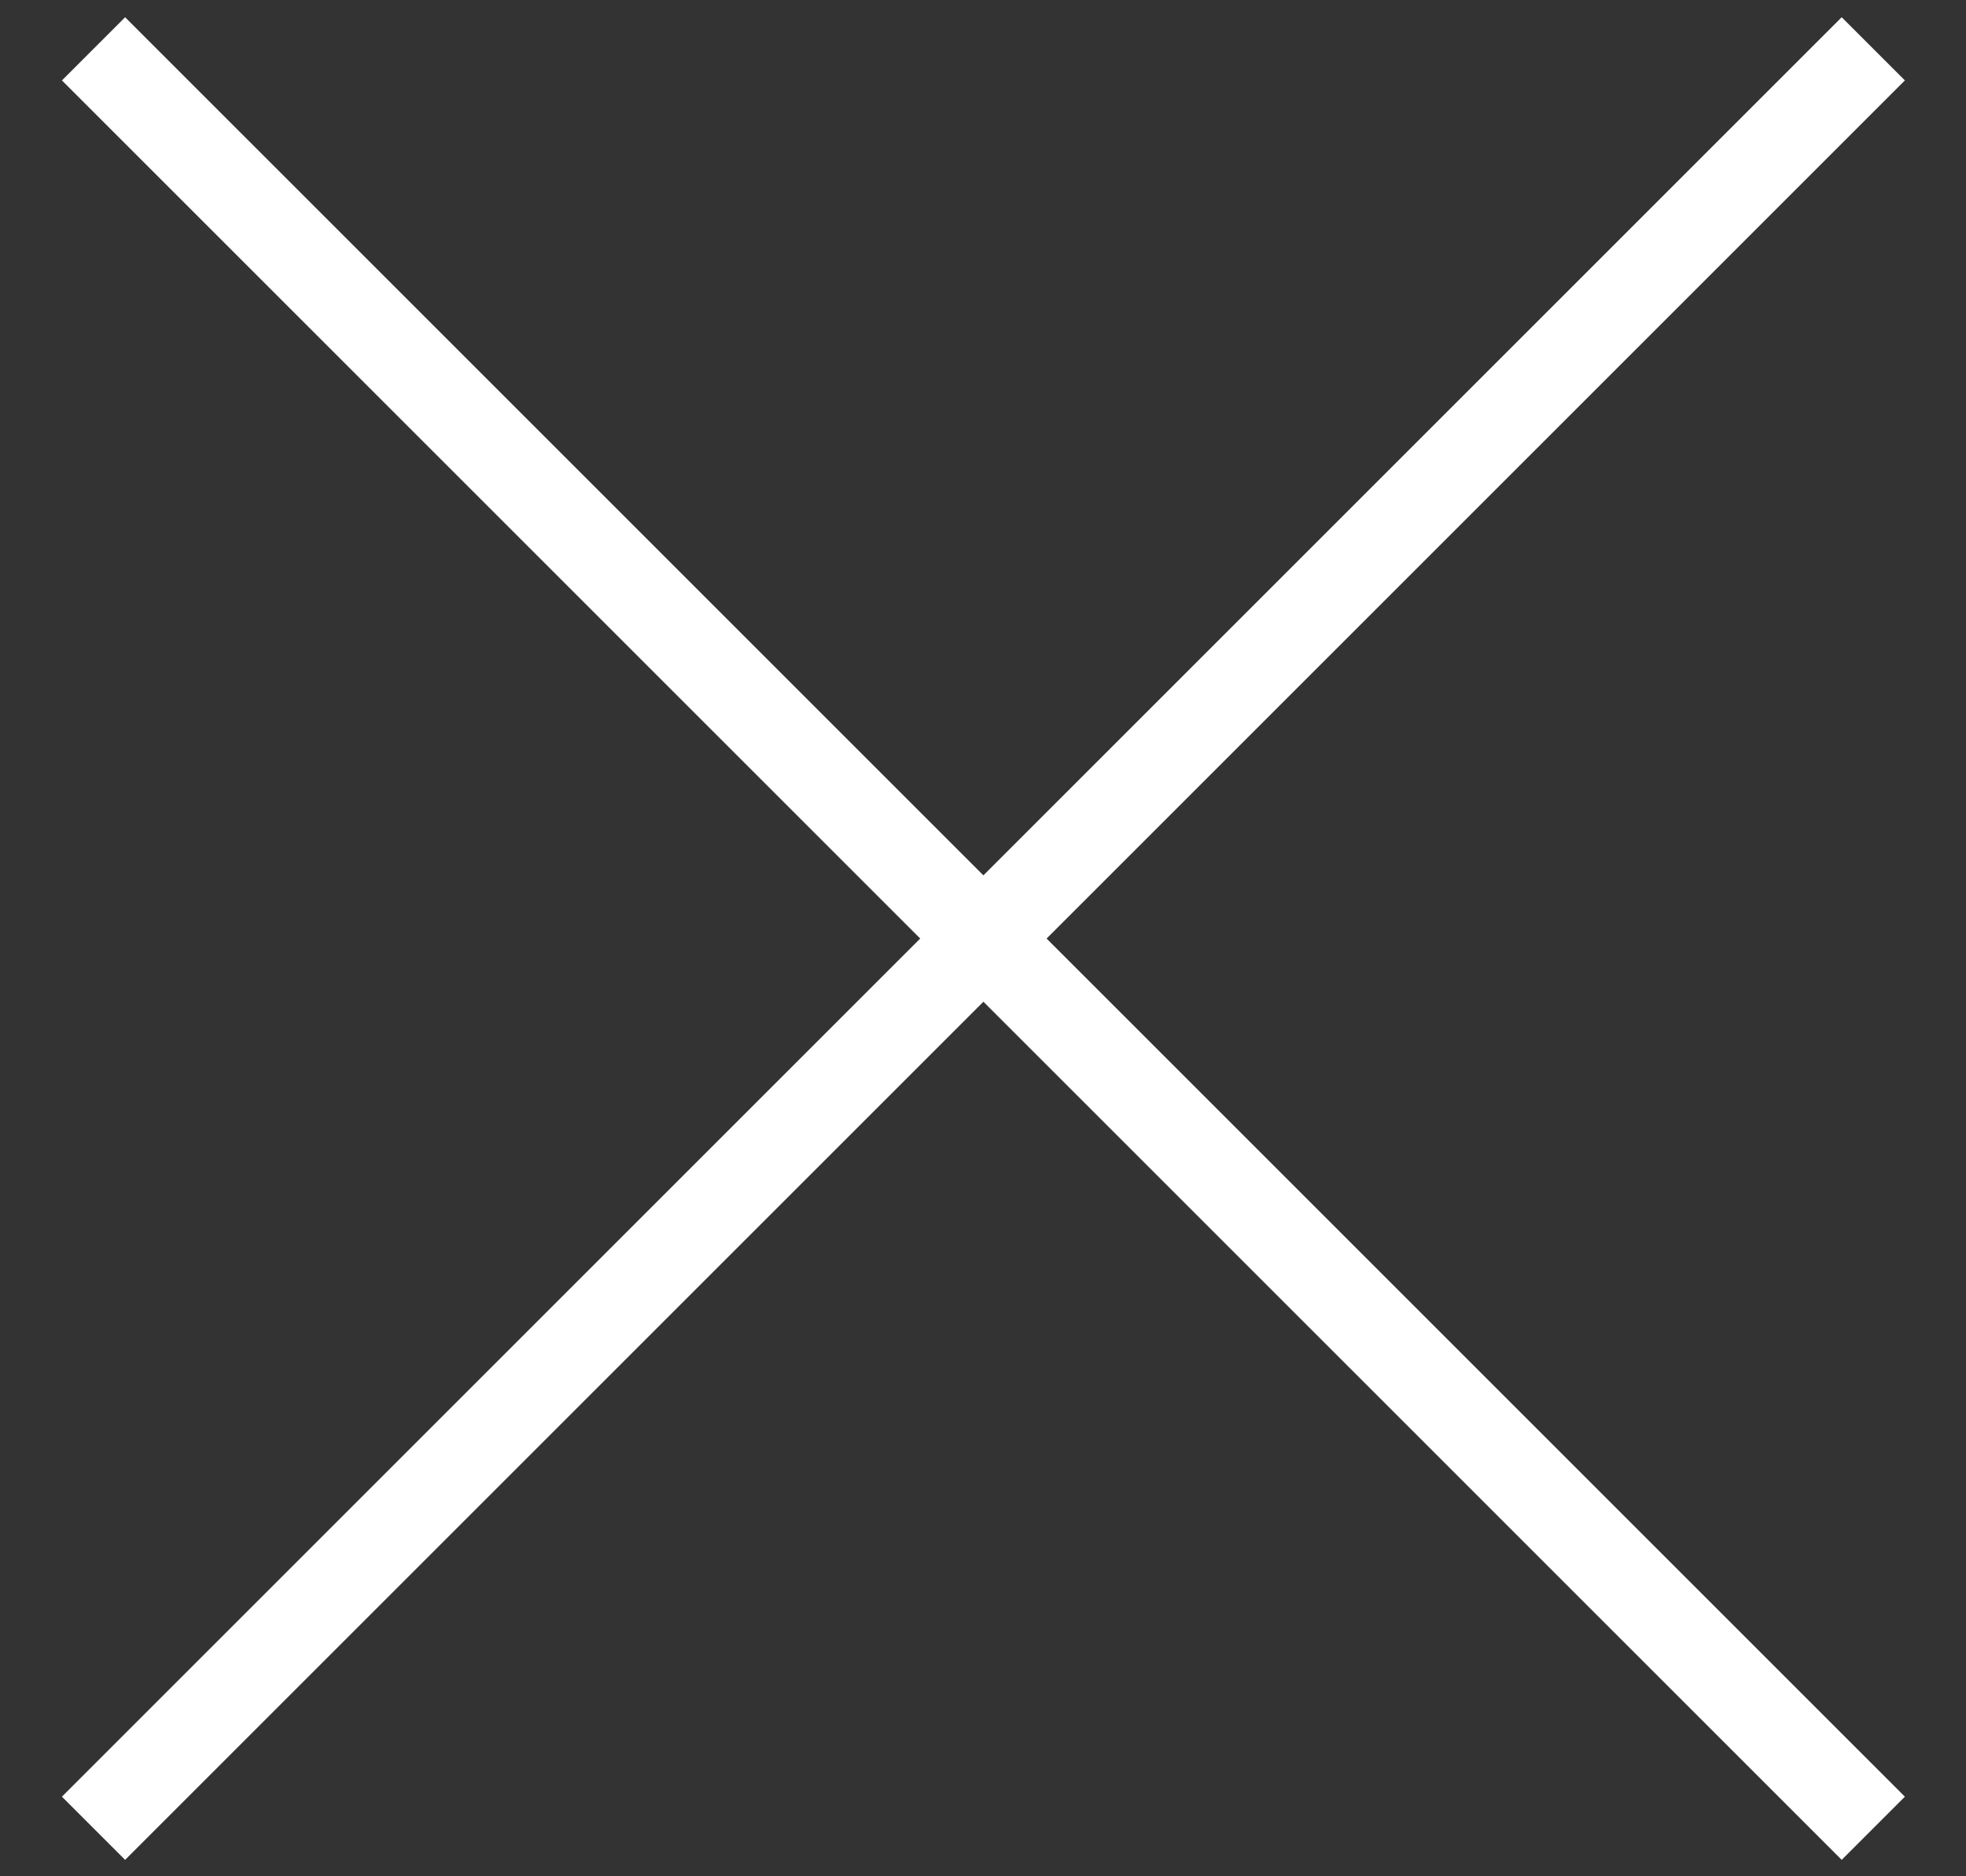 <?xml version="1.0" encoding="utf-8"?>
<!-- Generator: Adobe Illustrator 16.0.0, SVG Export Plug-In . SVG Version: 6.00 Build 0)  -->
<!DOCTYPE svg PUBLIC "-//W3C//DTD SVG 1.1//EN" "http://www.w3.org/Graphics/SVG/1.1/DTD/svg11.dtd">
<svg version="1.1" id="Capa_1" xmlns:sketch="http://www.bohemiancoding.com/sketch/ns"
     xmlns="http://www.w3.org/2000/svg" x="0px" y="0px" width="22px" height="21px"
     viewBox="0 0 22 21" enable-background="new 0 0 22 21" xml:space="preserve">
<rect x="0" y="0" width="22" height="21" fill="#333333" stroke="none"/>
<title>Group 3@1x</title>
    <desc>Created with Sketch.</desc>
    <g id="MÓDULOS---Navegación-_x2B_-footer" sketch:type="MSPage">
	<g id="BAH_mov_00menu_03" transform="translate(-279, -20)" sketch:type="MSArtboardGroup">
		<g id="Group-3" transform="translate(280, 20)" sketch:type="MSLayerGroup">
			<path id="Line-4" sketch:type="MSShapeGroup" fill="none" stroke="#FFFFFF" stroke-linecap="square"
                  d="M0.4,0.9l19.209,19.209"
            />
            <path id="Line-5" sketch:type="MSShapeGroup" fill="none" stroke="#FFFFFF" stroke-linecap="square"
                  d="M19.609,0.9L0.4,20.109"
            />
		</g>
	</g>
</g>
</svg>
